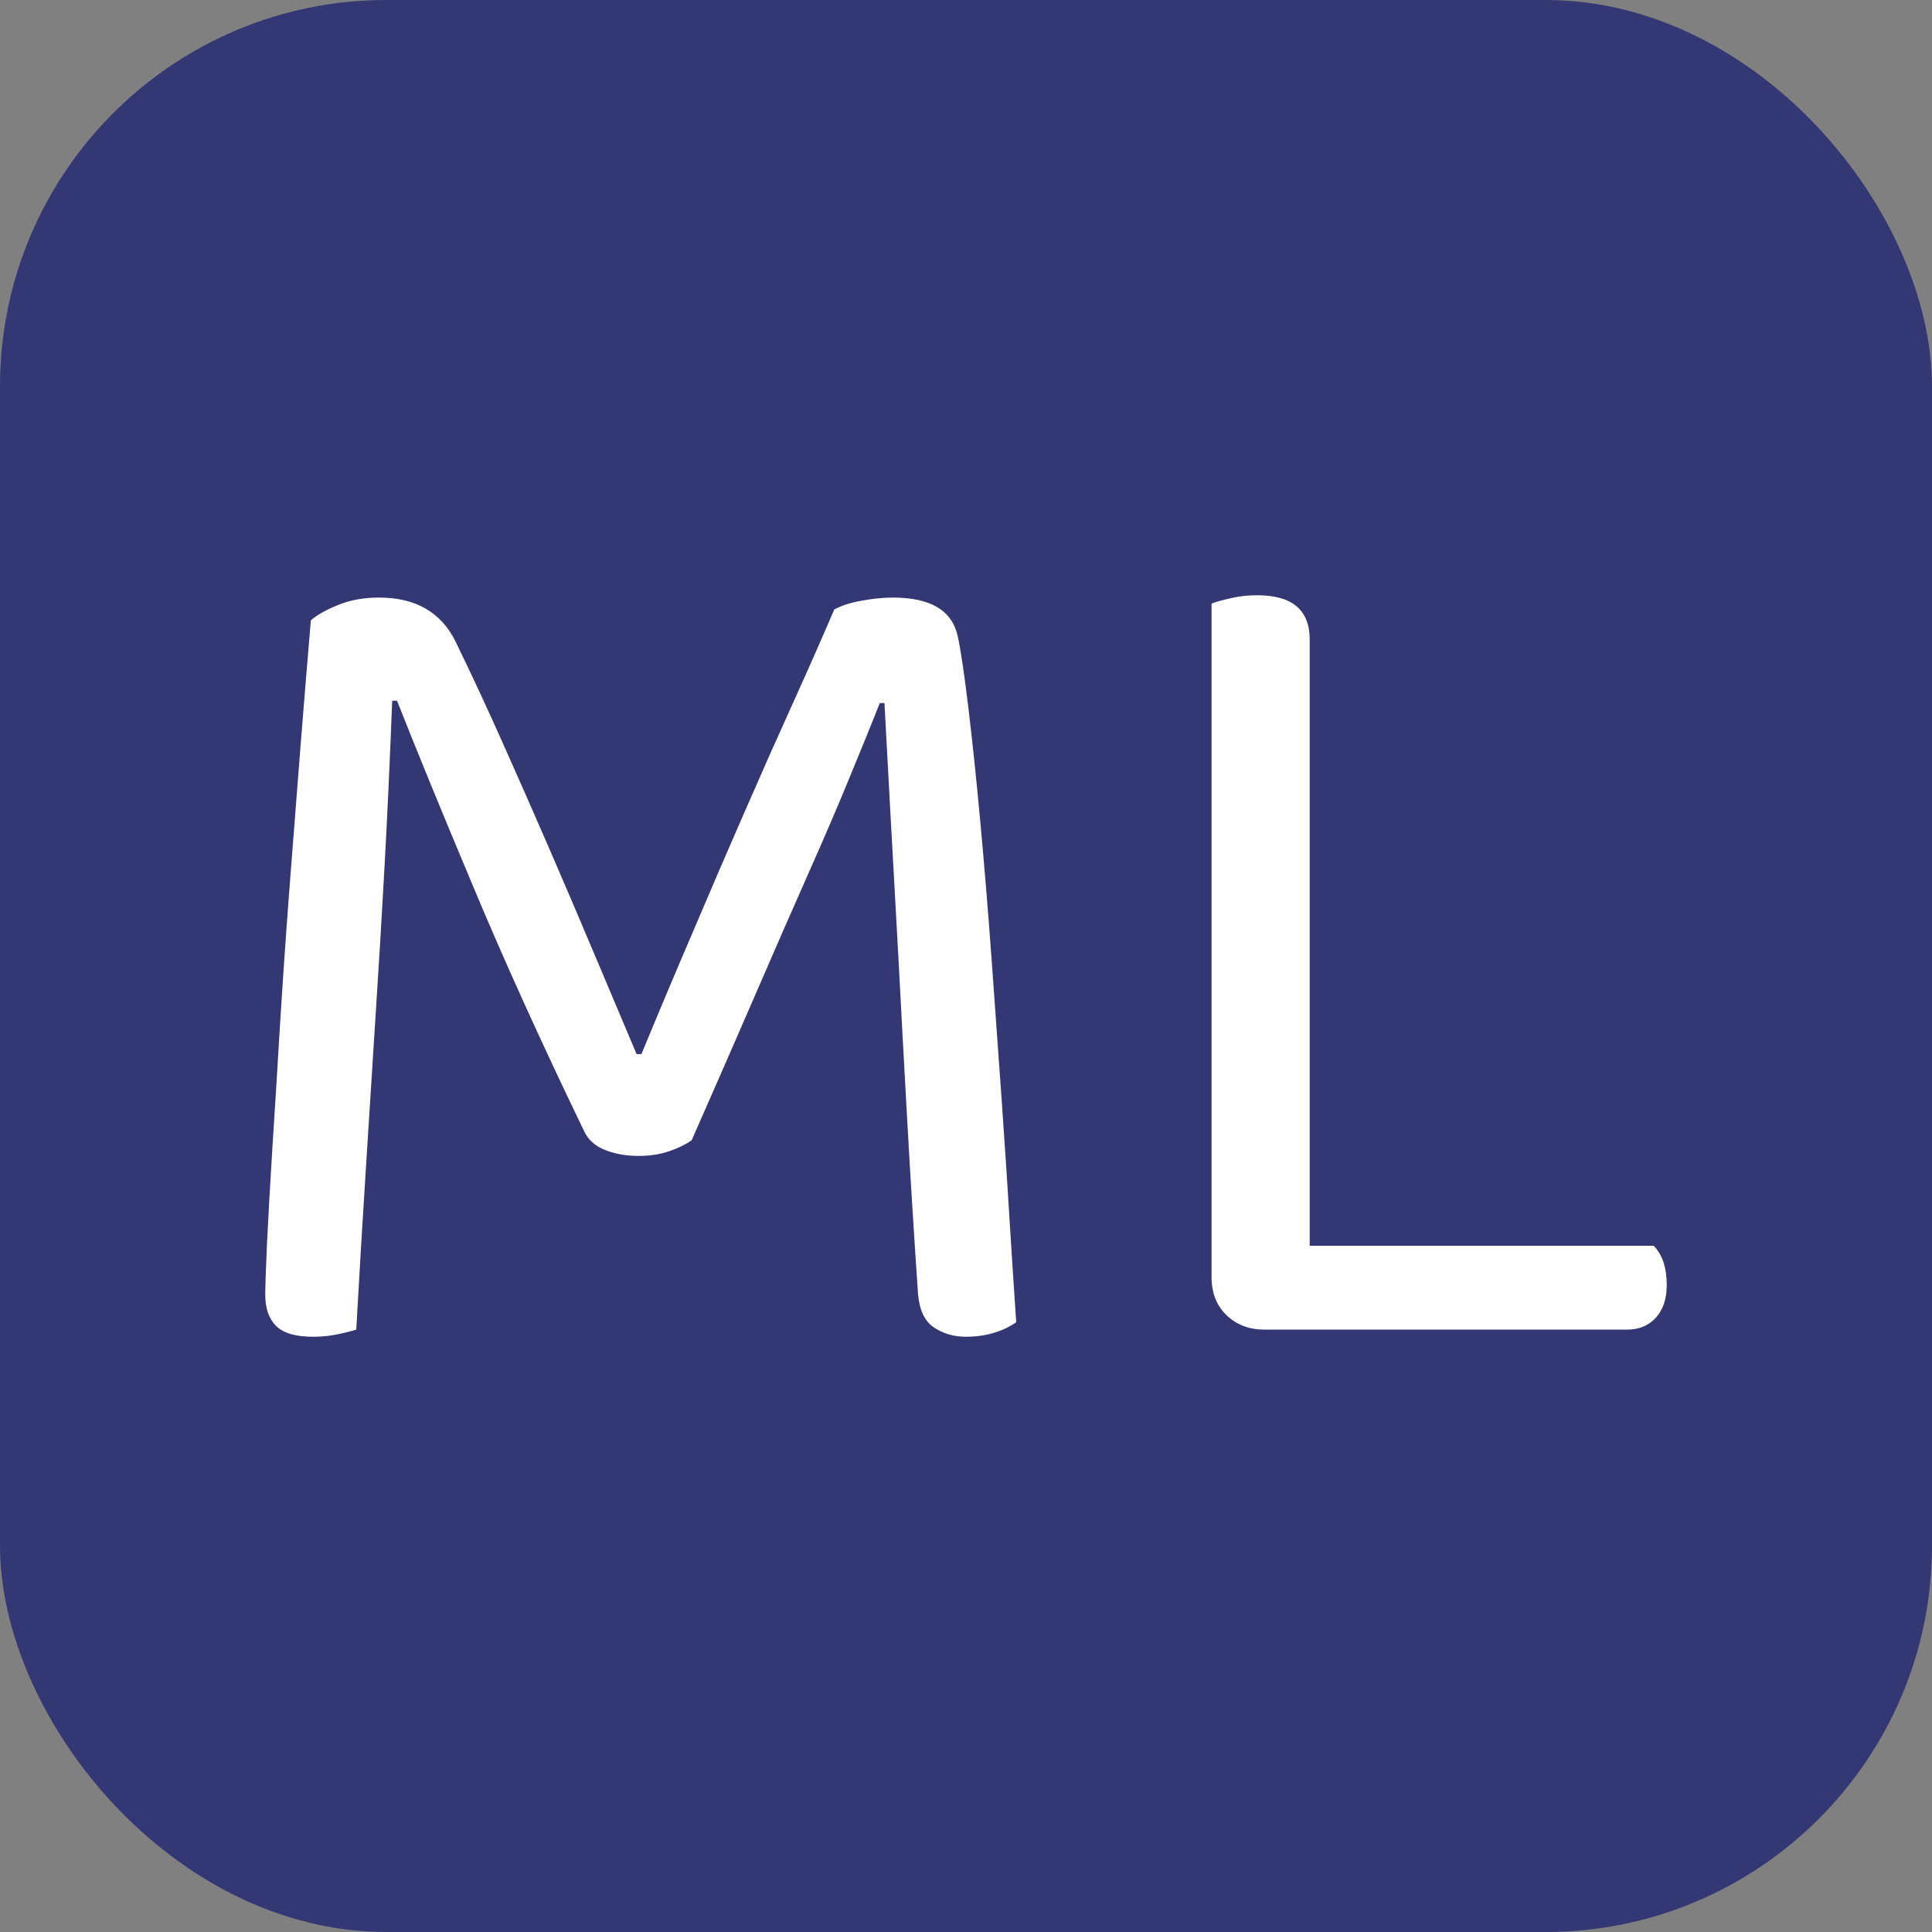 <svg xmlns="http://www.w3.org/2000/svg" width="256" height="256" viewBox="0 0 100 100">
    <rect x="0" y="0" width="100" height="100" fill="#808080" stroke="none"/>
    <rect width="100" height="100" rx="20" fill="#333774"></rect>
    <path d="M35.80 59.02L35.80 59.02Q35.37 59.33 34.66 59.58Q33.94 59.83 33.07 59.83L33.07 59.83Q32.08 59.83 31.31 59.52Q30.53 59.21 30.22 58.52L30.22 58.52Q26.87 51.58 24.46 45.81Q22.04 40.05 20.55 36.27L20.55 36.27L20.30 36.27Q20.12 40.92 19.90 44.92Q19.68 48.91 19.43 52.73Q19.19 56.54 18.94 60.45Q18.69 64.35 18.44 68.82L18.44 68.82Q18.07 68.94 17.48 69.06Q16.89 69.19 16.21 69.19L16.21 69.19Q14.85 69.19 14.29 68.63Q13.73 68.07 13.73 67.02L13.73 67.02Q13.73 66.40 13.82 64.35Q13.92 62.31 14.10 59.39Q14.29 56.48 14.50 52.94Q14.72 49.41 15.00 45.75Q15.28 42.09 15.56 38.56Q15.84 35.03 16.09 32.11L16.09 32.11Q16.58 31.68 17.51 31.31Q18.44 30.93 19.62 30.93L19.62 30.93Q22.47 30.93 23.59 33.23L23.59 33.23Q24.77 35.65 25.97 38.34Q27.18 41.04 28.39 43.83Q29.60 46.62 30.75 49.35Q31.90 52.08 32.95 54.56L32.95 54.56L33.20 54.56Q34.56 51.27 35.93 48.08Q37.29 44.88 38.59 41.91Q39.89 38.93 41.07 36.33Q42.25 33.72 43.18 31.55L43.18 31.55Q43.74 31.24 44.61 31.09Q45.47 30.93 46.22 30.93L46.22 30.93Q49.13 30.93 49.57 32.92L49.57 32.92Q49.81 34.03 50.12 36.61Q50.43 39.18 50.74 42.53Q51.05 45.88 51.33 49.72Q51.61 53.56 51.86 57.13Q52.11 60.69 52.29 63.70Q52.48 66.71 52.60 68.44L52.60 68.44Q51.49 69.19 50 69.19L50 69.19Q49.07 69.19 48.36 68.72Q47.64 68.26 47.52 67.02L47.52 67.02Q47.21 62.49 46.96 58.03Q46.71 53.56 46.50 49.53Q46.28 45.50 46.09 42.13Q45.91 38.75 45.78 36.39L45.78 36.39L45.54 36.39Q44.85 38.13 43.95 40.30Q43.06 42.47 41.85 45.19Q40.64 47.92 39.15 51.36Q37.66 54.80 35.80 59.02ZM65.44 68.82L65.44 68.82Q64.26 68.82 63.48 68.07Q62.71 67.33 62.71 66.09L62.71 66.09L62.71 31.24Q63.02 31.12 63.67 30.97Q64.32 30.81 65.07 30.81L65.07 30.81Q67.79 30.81 67.79 33.10L67.79 33.10L67.79 64.48L85.59 64.48Q86.27 65.16 86.27 66.52L86.27 66.52Q86.27 67.58 85.71 68.20Q85.15 68.82 84.22 68.82L84.22 68.82L65.44 68.82Z"
          fill="#fff"></path>
</svg>